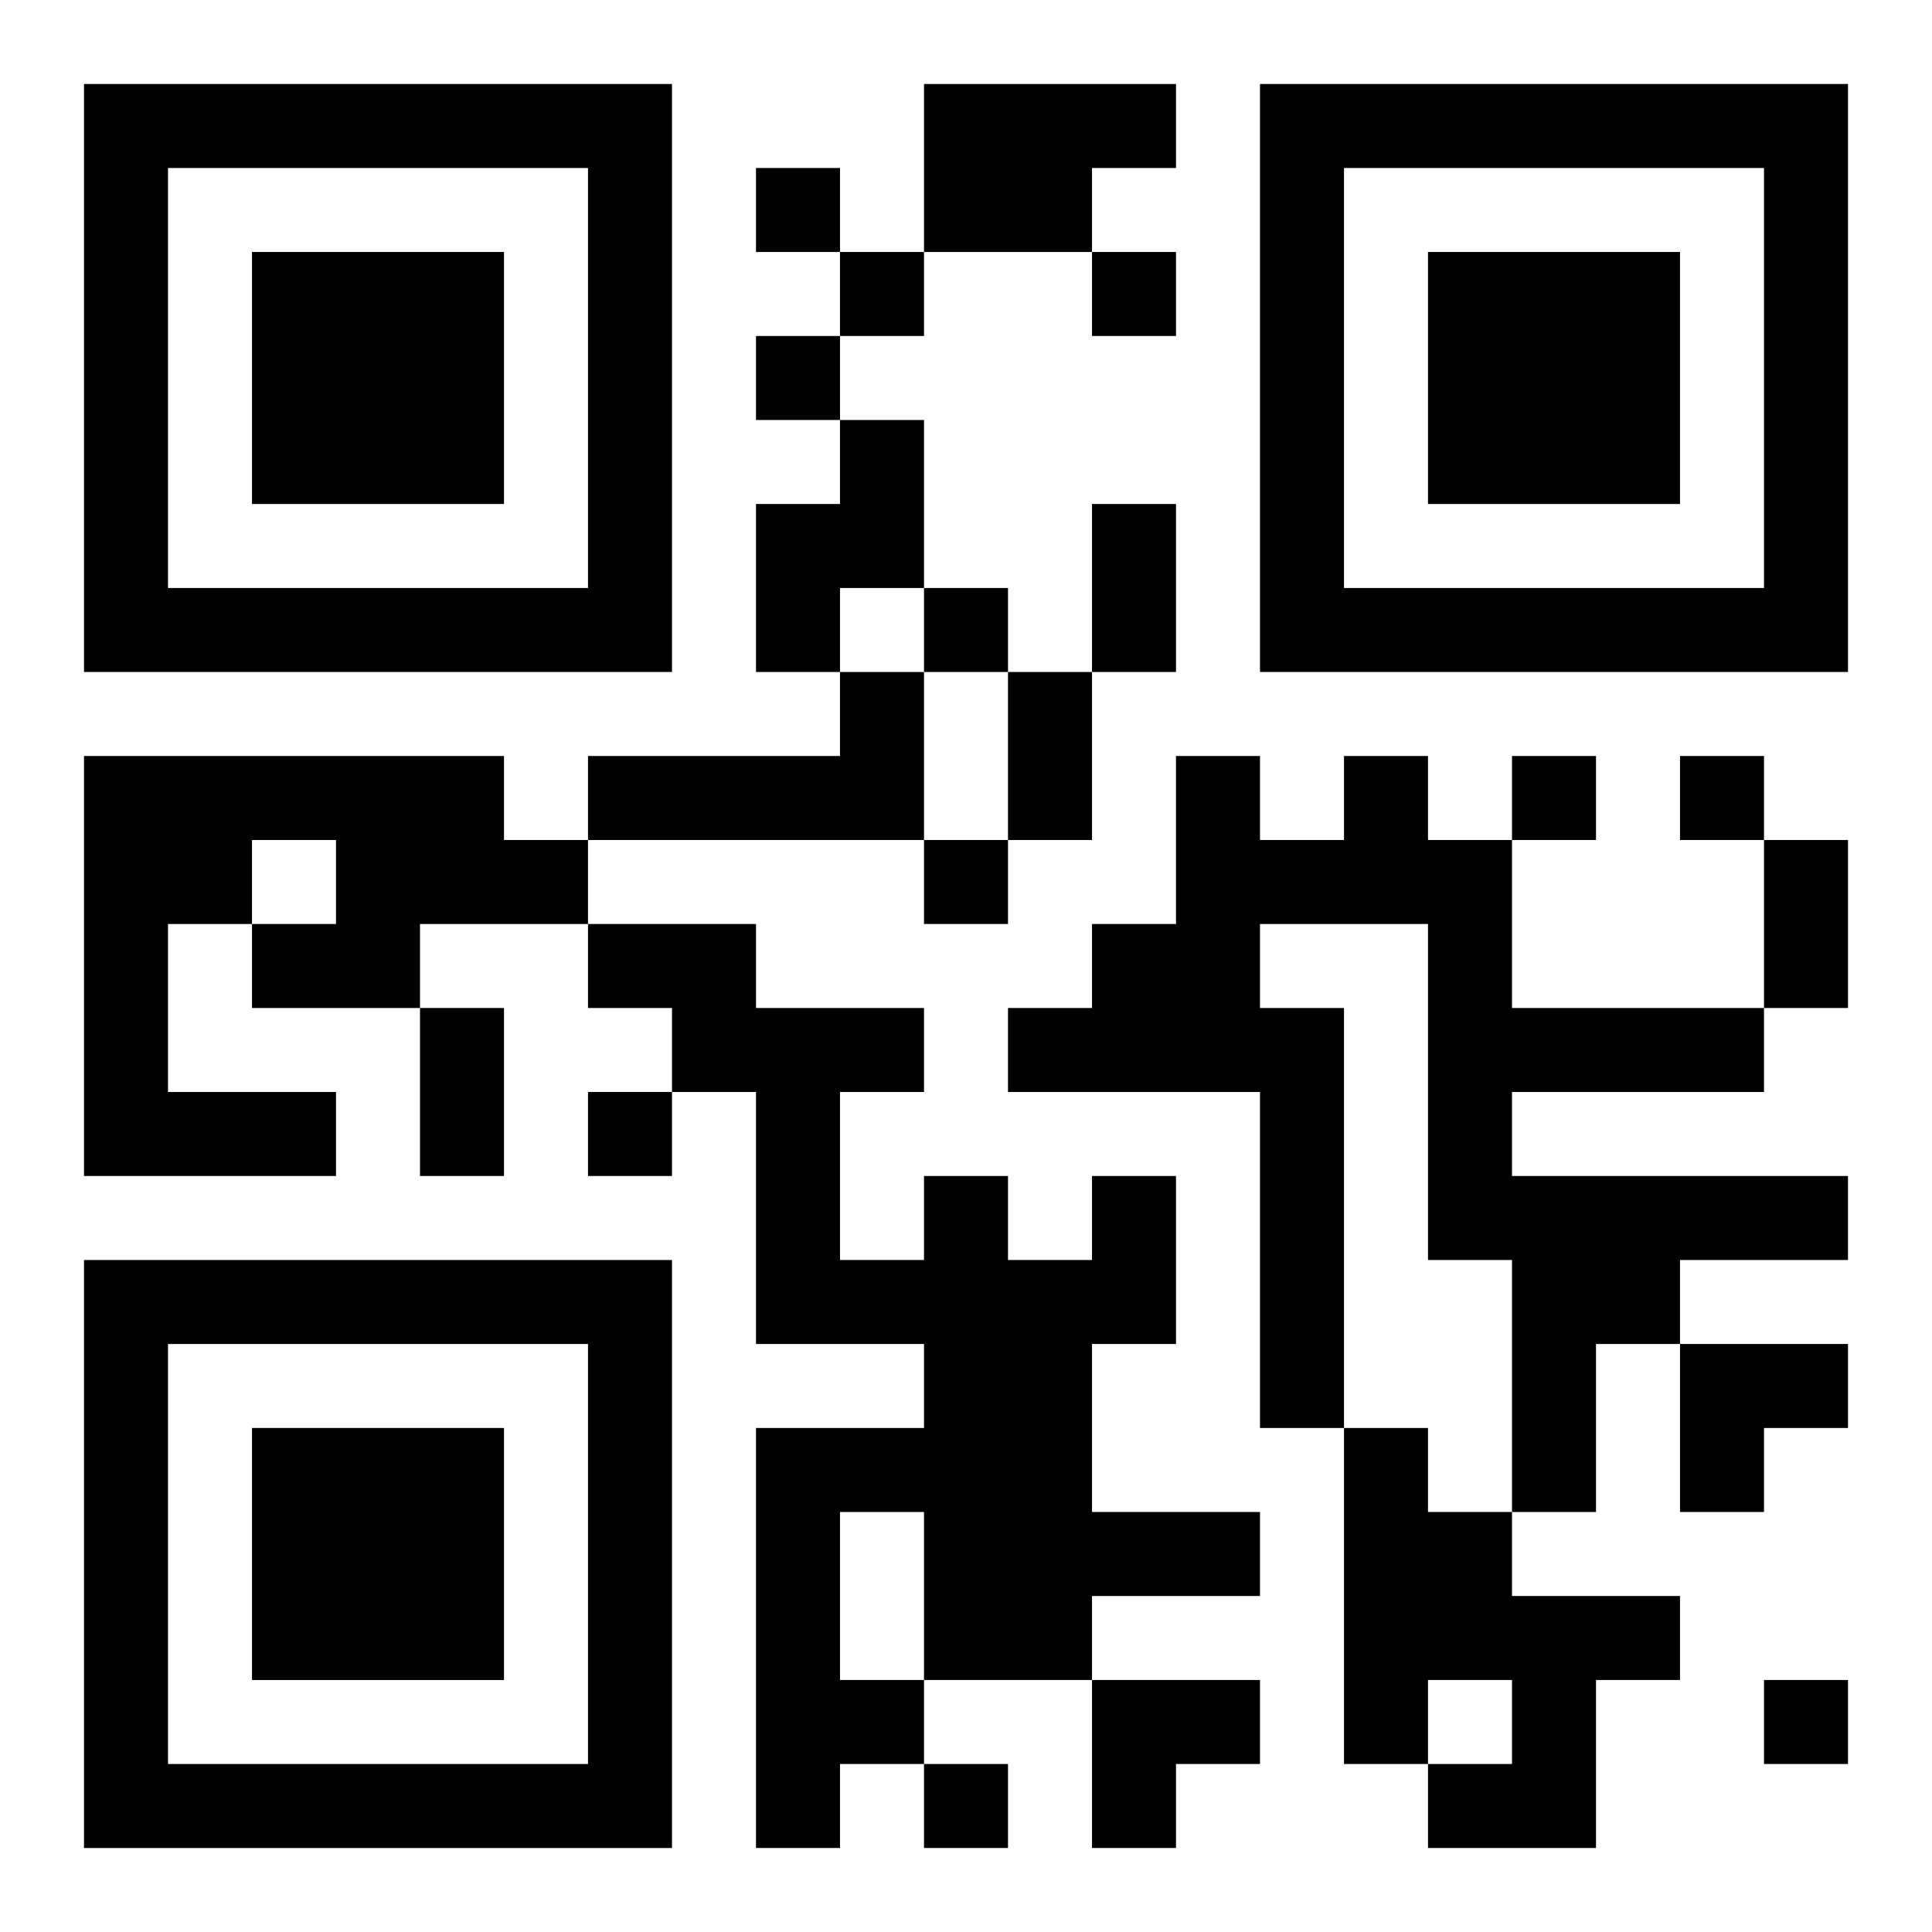 <?xml version="1.0" encoding="UTF-8"?>
<svg width="250" height="250" baseProfile="full" version="1.1" viewBox="-1 -1 23 23" xmlns="http://www.w3.org/2000/svg" xmlns:xlink="http://www.w3.org/1999/xlink"><symbol id="a"><path d="m0 7v7h7v-7h-7zm1 1h5v5h-5v-5zm1 1v3h3v-3h-3z"/></symbol><use y="-7" xlink:href="#a"/><use y="7" xlink:href="#a"/><use x="14" y="-7" xlink:href="#a"/><path d="m10 0h3v1h-1v1h-2v-2m-1 4h1v2h-1v1h-1v-2h1v-1m0 3h1v2h-4v-1h3v-1m-9 1h5v1h1v1h-2v1h-2v-1h1v-1h-1v1h-1v2h2v1h-3v-5m15 0h1v1h1v2h3v1h-3v1h4v1h-2v1h-1v2h-1v-3h-1v-4h-2v1h1v5h-1v-4h-3v-1h1v-1h1v-2h1v1h1v-1m-3 5h1v2h-1v2h2v1h-2v1h-2v1h-1v1h-1v-5h2v-1h-2v-3h-1v-1h-1v-1h2v1h2v1h-1v2h1v-1h1v1h1v-1m-3 4v2h1v-2h-1m6-1h1v1h1v1h2v1h-1v2h-2v-1h1v-1h-1v1h-1v-4m-7-15v1h1v-1h-1m1 1v1h1v-1h-1m3 0v1h1v-1h-1m-4 1v1h1v-1h-1m2 3v1h1v-1h-1m7 2v1h1v-1h-1m2 0v1h1v-1h-1m-9 1v1h1v-1h-1m-4 3v1h1v-1h-1m14 7v1h1v-1h-1m-10 1v1h1v-1h-1m2-15h1v2h-1v-2m-1 2h1v2h-1v-2m9 2h1v2h-1v-2m-16 2h1v2h-1v-2m15 4h2v1h-1v1h-1zm-7 4h2v1h-1v1h-1z"/></svg>
